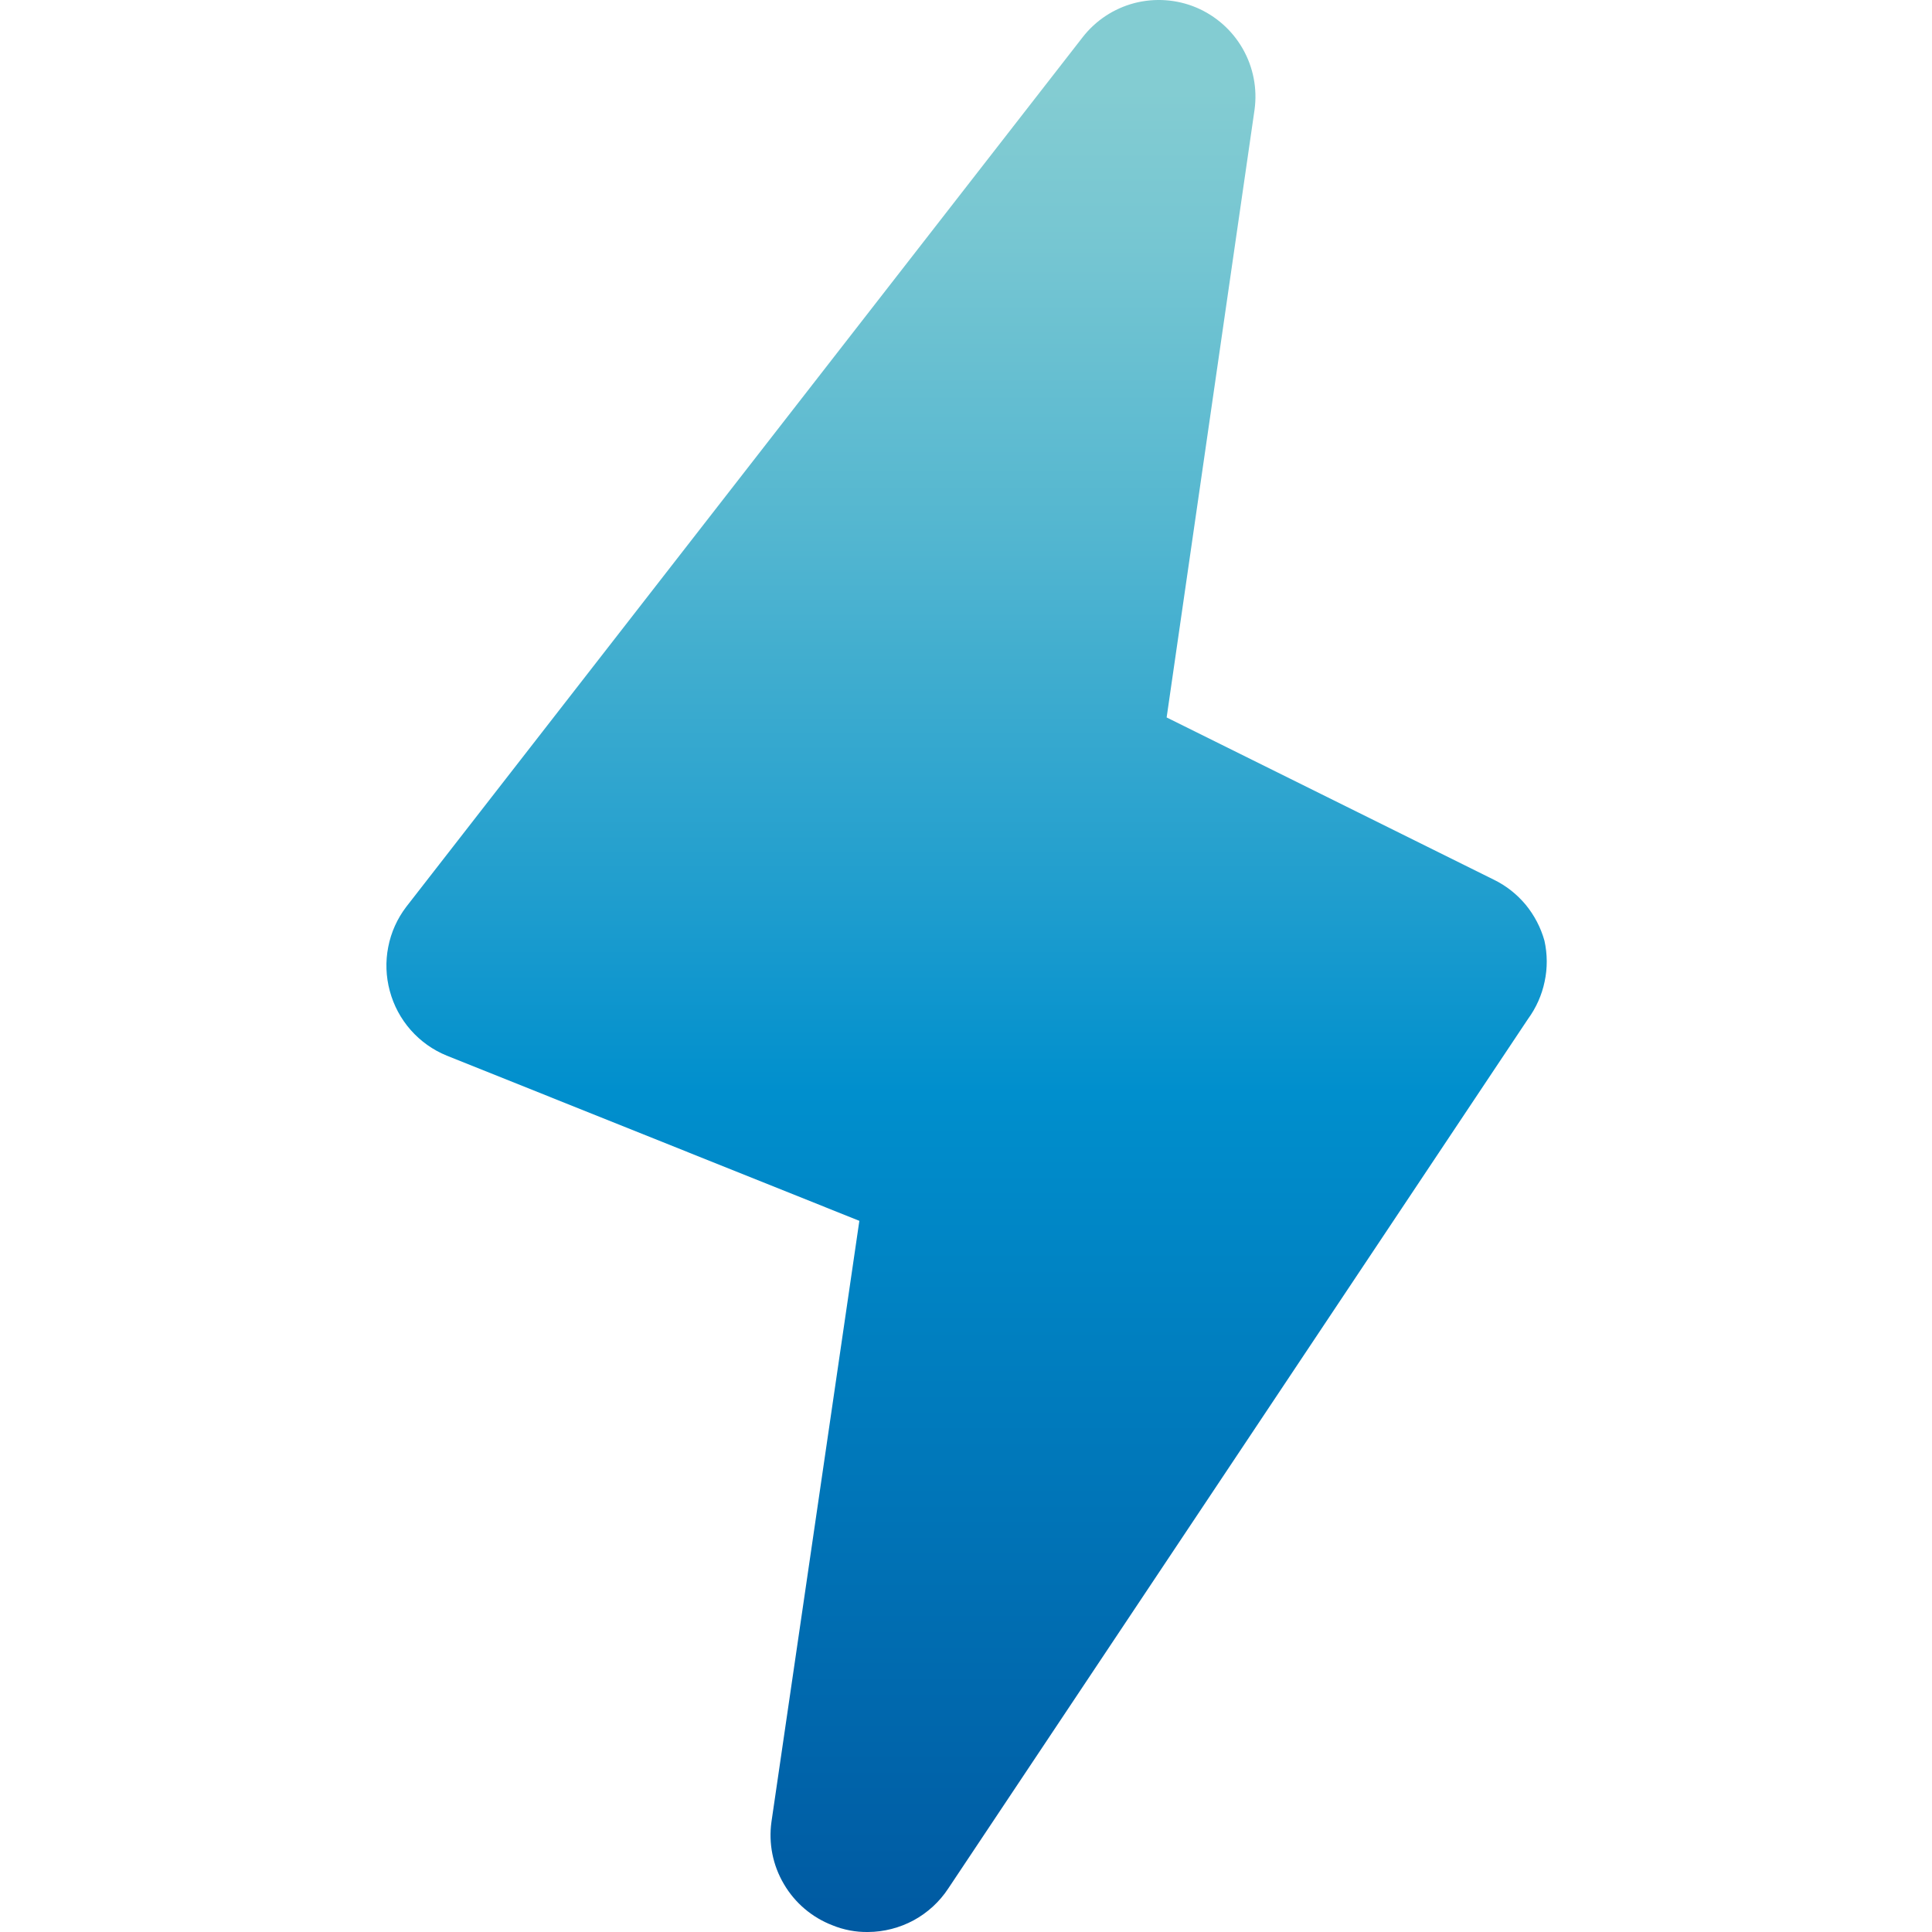 <?xml version="1.0" encoding="UTF-8"?> <svg xmlns="http://www.w3.org/2000/svg" width="20" height="20" viewBox="0 0 20 20" fill="none"> <g clip-path="url(#clip0_55_24)"> <path d="M15.988 9.738C15.95 9.602 15.884 9.476 15.795 9.367C15.705 9.259 15.594 9.17 15.467 9.108L12.077 7.427L12.987 1.136C13.017 0.918 12.974 0.696 12.865 0.505C12.756 0.314 12.587 0.164 12.384 0.078C12.182 -0.007 11.956 -0.023 11.743 0.032C11.53 0.088 11.342 0.212 11.207 0.386L4.205 9.388C4.112 9.51 4.048 9.652 4.019 9.803C3.989 9.954 3.995 10.11 4.035 10.258C4.075 10.408 4.149 10.546 4.251 10.662C4.354 10.779 4.482 10.87 4.625 10.928L8.896 12.638L7.986 18.86C7.955 19.083 8 19.31 8.115 19.504C8.229 19.699 8.406 19.849 8.616 19.93C8.733 19.978 8.859 20.002 8.986 20C9.151 19.999 9.313 19.957 9.458 19.879C9.603 19.8 9.726 19.687 9.816 19.55L15.818 10.548C15.902 10.433 15.961 10.301 15.99 10.161C16.02 10.022 16.019 9.877 15.988 9.738Z" fill="url(#paint0_linear_55_24)"></path> </g> <defs> <linearGradient id="paint0_linear_55_24" x1="28.788" y1="20.859" x2="28.788" y2="0.945" gradientUnits="userSpaceOnUse"> <stop stop-color="#00549D"></stop> <stop offset="0.48" stop-color="#008FCD"></stop> <stop offset="0.57" stop-color="#1C9CCE"></stop> <stop offset="0.77" stop-color="#53B6D0"></stop> <stop offset="0.92" stop-color="#76C6D2"></stop> <stop offset="1" stop-color="#83CCD2"></stop> </linearGradient> <clipPath id="clip0_55_24"> <rect width="20" height="20" fill="white"></rect> </clipPath> </defs> </svg> 